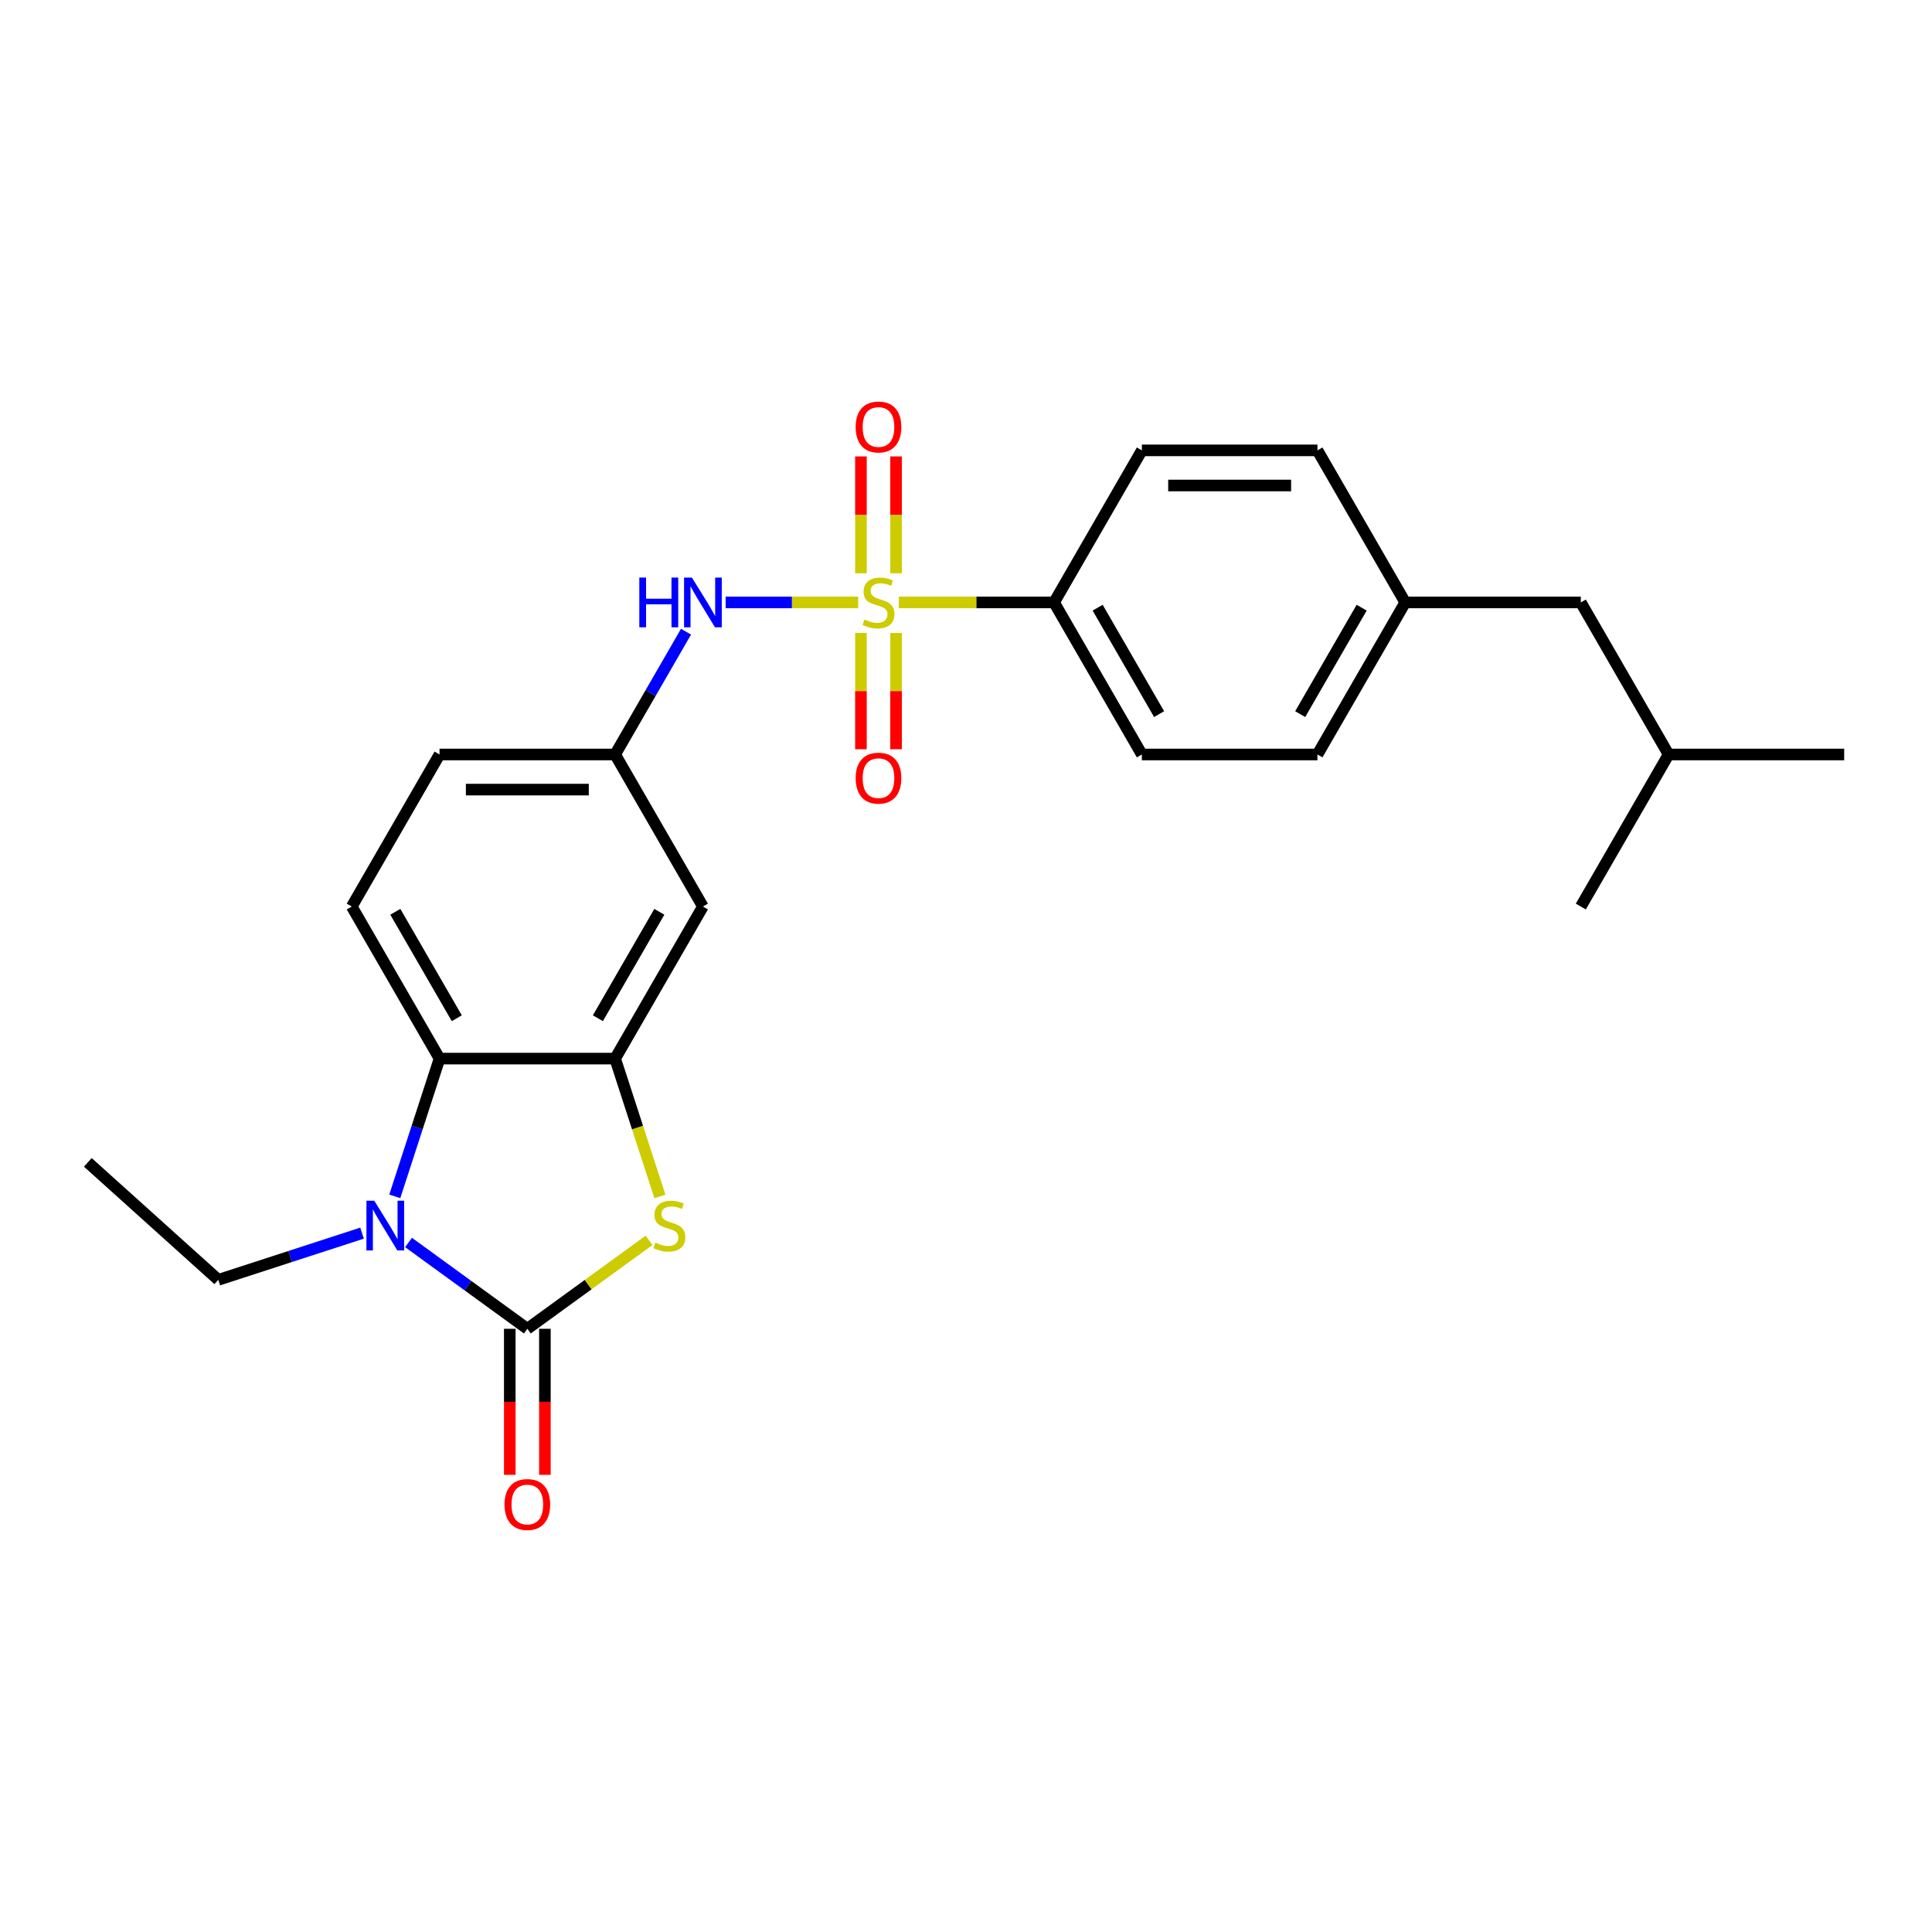 <?xml version='1.0' encoding='iso-8859-1'?>
<svg version='1.1' baseProfile='full'
              xmlns='http://www.w3.org/2000/svg'
                      xmlns:rdkit='http://www.rdkit.org/xml'
                      xmlns:xlink='http://www.w3.org/1999/xlink'
                  xml:space='preserve'
width='1000px' height='1000px' viewBox='0 0 1000 1000'>
<!-- END OF HEADER -->
<rect style='opacity:1.0;fill:#FFFFFF;stroke:none' width='1000' height='1000' x='0' y='0'> </rect>
<path class='bond-5' d='M 444.182,311.819 L 409.889,311.819' style='fill:none;fill-rule:evenodd;stroke:#CCCC00;stroke-width:6px;stroke-linecap:butt;stroke-linejoin:miter;stroke-opacity:1' />
<path class='bond-5' d='M 409.889,311.819 L 375.596,311.819' style='fill:none;fill-rule:evenodd;stroke:#0000FF;stroke-width:6px;stroke-linecap:butt;stroke-linejoin:miter;stroke-opacity:1' />
<path class='bond-6' d='M 465.23,311.819 L 505.408,311.819' style='fill:none;fill-rule:evenodd;stroke:#CCCC00;stroke-width:6px;stroke-linecap:butt;stroke-linejoin:miter;stroke-opacity:1' />
<path class='bond-6' d='M 505.408,311.819 L 545.586,311.819' style='fill:none;fill-rule:evenodd;stroke:#000000;stroke-width:6px;stroke-linecap:butt;stroke-linejoin:miter;stroke-opacity:1' />
<path class='bond-8' d='M 445.618,327.614 L 445.618,357.711' style='fill:none;fill-rule:evenodd;stroke:#CCCC00;stroke-width:6px;stroke-linecap:butt;stroke-linejoin:miter;stroke-opacity:1' />
<path class='bond-8' d='M 445.618,357.711 L 445.618,387.808' style='fill:none;fill-rule:evenodd;stroke:#FF0000;stroke-width:6px;stroke-linecap:butt;stroke-linejoin:miter;stroke-opacity:1' />
<path class='bond-8' d='M 463.794,327.614 L 463.794,357.711' style='fill:none;fill-rule:evenodd;stroke:#CCCC00;stroke-width:6px;stroke-linecap:butt;stroke-linejoin:miter;stroke-opacity:1' />
<path class='bond-8' d='M 463.794,357.711 L 463.794,387.808' style='fill:none;fill-rule:evenodd;stroke:#FF0000;stroke-width:6px;stroke-linecap:butt;stroke-linejoin:miter;stroke-opacity:1' />
<path class='bond-9' d='M 463.794,296.715 L 463.794,266.481' style='fill:none;fill-rule:evenodd;stroke:#CCCC00;stroke-width:6px;stroke-linecap:butt;stroke-linejoin:miter;stroke-opacity:1' />
<path class='bond-9' d='M 463.794,266.481 L 463.794,236.247' style='fill:none;fill-rule:evenodd;stroke:#FF0000;stroke-width:6px;stroke-linecap:butt;stroke-linejoin:miter;stroke-opacity:1' />
<path class='bond-9' d='M 445.618,296.715 L 445.618,266.481' style='fill:none;fill-rule:evenodd;stroke:#CCCC00;stroke-width:6px;stroke-linecap:butt;stroke-linejoin:miter;stroke-opacity:1' />
<path class='bond-9' d='M 445.618,266.481 L 445.618,236.247' style='fill:none;fill-rule:evenodd;stroke:#FF0000;stroke-width:6px;stroke-linecap:butt;stroke-linejoin:miter;stroke-opacity:1' />
<path class='bond-0' d='M 272.947,687.781 L 304.446,664.895' style='fill:none;fill-rule:evenodd;stroke:#000000;stroke-width:6px;stroke-linecap:butt;stroke-linejoin:miter;stroke-opacity:1' />
<path class='bond-0' d='M 304.446,664.895 L 335.946,642.01' style='fill:none;fill-rule:evenodd;stroke:#CCCC00;stroke-width:6px;stroke-linecap:butt;stroke-linejoin:miter;stroke-opacity:1' />
<path class='bond-11' d='M 263.859,687.781 L 263.859,725.578' style='fill:none;fill-rule:evenodd;stroke:#000000;stroke-width:6px;stroke-linecap:butt;stroke-linejoin:miter;stroke-opacity:1' />
<path class='bond-11' d='M 263.859,725.578 L 263.859,763.375' style='fill:none;fill-rule:evenodd;stroke:#FF0000;stroke-width:6px;stroke-linecap:butt;stroke-linejoin:miter;stroke-opacity:1' />
<path class='bond-11' d='M 282.035,687.781 L 282.035,725.578' style='fill:none;fill-rule:evenodd;stroke:#000000;stroke-width:6px;stroke-linecap:butt;stroke-linejoin:miter;stroke-opacity:1' />
<path class='bond-11' d='M 282.035,725.578 L 282.035,763.375' style='fill:none;fill-rule:evenodd;stroke:#FF0000;stroke-width:6px;stroke-linecap:butt;stroke-linejoin:miter;stroke-opacity:1' />
<path class='bond-27' d='M 272.947,687.781 L 242.201,665.443' style='fill:none;fill-rule:evenodd;stroke:#000000;stroke-width:6px;stroke-linecap:butt;stroke-linejoin:miter;stroke-opacity:1' />
<path class='bond-27' d='M 242.201,665.443 L 211.456,643.106' style='fill:none;fill-rule:evenodd;stroke:#0000FF;stroke-width:6px;stroke-linecap:butt;stroke-linejoin:miter;stroke-opacity:1' />
<path class='bond-1' d='M 204.343,619.223 L 215.925,583.577' style='fill:none;fill-rule:evenodd;stroke:#0000FF;stroke-width:6px;stroke-linecap:butt;stroke-linejoin:miter;stroke-opacity:1' />
<path class='bond-1' d='M 215.925,583.577 L 227.507,547.932' style='fill:none;fill-rule:evenodd;stroke:#000000;stroke-width:6px;stroke-linecap:butt;stroke-linejoin:miter;stroke-opacity:1' />
<path class='bond-16' d='M 187.391,638.273 L 150.191,650.36' style='fill:none;fill-rule:evenodd;stroke:#0000FF;stroke-width:6px;stroke-linecap:butt;stroke-linejoin:miter;stroke-opacity:1' />
<path class='bond-16' d='M 150.191,650.36 L 112.991,662.447' style='fill:none;fill-rule:evenodd;stroke:#000000;stroke-width:6px;stroke-linecap:butt;stroke-linejoin:miter;stroke-opacity:1' />
<path class='bond-2' d='M 341.562,619.259 L 329.974,583.595' style='fill:none;fill-rule:evenodd;stroke:#CCCC00;stroke-width:6px;stroke-linecap:butt;stroke-linejoin:miter;stroke-opacity:1' />
<path class='bond-2' d='M 329.974,583.595 L 318.387,547.932' style='fill:none;fill-rule:evenodd;stroke:#000000;stroke-width:6px;stroke-linecap:butt;stroke-linejoin:miter;stroke-opacity:1' />
<path class='bond-3' d='M 318.387,547.932 L 363.826,469.227' style='fill:none;fill-rule:evenodd;stroke:#000000;stroke-width:6px;stroke-linecap:butt;stroke-linejoin:miter;stroke-opacity:1' />
<path class='bond-3' d='M 309.462,527.038 L 341.27,471.945' style='fill:none;fill-rule:evenodd;stroke:#000000;stroke-width:6px;stroke-linecap:butt;stroke-linejoin:miter;stroke-opacity:1' />
<path class='bond-26' d='M 318.387,547.932 L 227.507,547.932' style='fill:none;fill-rule:evenodd;stroke:#000000;stroke-width:6px;stroke-linecap:butt;stroke-linejoin:miter;stroke-opacity:1' />
<path class='bond-4' d='M 227.507,547.932 L 182.067,469.227' style='fill:none;fill-rule:evenodd;stroke:#000000;stroke-width:6px;stroke-linecap:butt;stroke-linejoin:miter;stroke-opacity:1' />
<path class='bond-4' d='M 236.432,527.038 L 204.624,471.945' style='fill:none;fill-rule:evenodd;stroke:#000000;stroke-width:6px;stroke-linecap:butt;stroke-linejoin:miter;stroke-opacity:1' />
<path class='bond-12' d='M 355.085,326.959 L 336.736,358.741' style='fill:none;fill-rule:evenodd;stroke:#0000FF;stroke-width:6px;stroke-linecap:butt;stroke-linejoin:miter;stroke-opacity:1' />
<path class='bond-12' d='M 336.736,358.741 L 318.387,390.523' style='fill:none;fill-rule:evenodd;stroke:#000000;stroke-width:6px;stroke-linecap:butt;stroke-linejoin:miter;stroke-opacity:1' />
<path class='bond-13' d='M 545.586,311.819 L 591.026,390.523' style='fill:none;fill-rule:evenodd;stroke:#000000;stroke-width:6px;stroke-linecap:butt;stroke-linejoin:miter;stroke-opacity:1' />
<path class='bond-13' d='M 568.143,314.536 L 599.951,369.629' style='fill:none;fill-rule:evenodd;stroke:#000000;stroke-width:6px;stroke-linecap:butt;stroke-linejoin:miter;stroke-opacity:1' />
<path class='bond-14' d='M 545.586,311.819 L 591.026,233.115' style='fill:none;fill-rule:evenodd;stroke:#000000;stroke-width:6px;stroke-linecap:butt;stroke-linejoin:miter;stroke-opacity:1' />
<path class='bond-7' d='M 363.826,469.227 L 318.387,390.523' style='fill:none;fill-rule:evenodd;stroke:#000000;stroke-width:6px;stroke-linecap:butt;stroke-linejoin:miter;stroke-opacity:1' />
<path class='bond-10' d='M 182.067,469.227 L 227.507,390.523' style='fill:none;fill-rule:evenodd;stroke:#000000;stroke-width:6px;stroke-linecap:butt;stroke-linejoin:miter;stroke-opacity:1' />
<path class='bond-15' d='M 318.387,390.523 L 227.507,390.523' style='fill:none;fill-rule:evenodd;stroke:#000000;stroke-width:6px;stroke-linecap:butt;stroke-linejoin:miter;stroke-opacity:1' />
<path class='bond-15' d='M 304.755,408.699 L 241.139,408.699' style='fill:none;fill-rule:evenodd;stroke:#000000;stroke-width:6px;stroke-linecap:butt;stroke-linejoin:miter;stroke-opacity:1' />
<path class='bond-19' d='M 591.026,390.523 L 681.906,390.523' style='fill:none;fill-rule:evenodd;stroke:#000000;stroke-width:6px;stroke-linecap:butt;stroke-linejoin:miter;stroke-opacity:1' />
<path class='bond-18' d='M 591.026,233.115 L 681.906,233.115' style='fill:none;fill-rule:evenodd;stroke:#000000;stroke-width:6px;stroke-linecap:butt;stroke-linejoin:miter;stroke-opacity:1' />
<path class='bond-18' d='M 604.658,251.291 L 668.274,251.291' style='fill:none;fill-rule:evenodd;stroke:#000000;stroke-width:6px;stroke-linecap:butt;stroke-linejoin:miter;stroke-opacity:1' />
<path class='bond-22' d='M 112.991,662.447 L 45.455,601.636' style='fill:none;fill-rule:evenodd;stroke:#000000;stroke-width:6px;stroke-linecap:butt;stroke-linejoin:miter;stroke-opacity:1' />
<path class='bond-17' d='M 727.346,311.819 L 681.906,233.115' style='fill:none;fill-rule:evenodd;stroke:#000000;stroke-width:6px;stroke-linecap:butt;stroke-linejoin:miter;stroke-opacity:1' />
<path class='bond-20' d='M 727.346,311.819 L 818.226,311.819' style='fill:none;fill-rule:evenodd;stroke:#000000;stroke-width:6px;stroke-linecap:butt;stroke-linejoin:miter;stroke-opacity:1' />
<path class='bond-25' d='M 727.346,311.819 L 681.906,390.523' style='fill:none;fill-rule:evenodd;stroke:#000000;stroke-width:6px;stroke-linecap:butt;stroke-linejoin:miter;stroke-opacity:1' />
<path class='bond-25' d='M 704.789,314.536 L 672.981,369.629' style='fill:none;fill-rule:evenodd;stroke:#000000;stroke-width:6px;stroke-linecap:butt;stroke-linejoin:miter;stroke-opacity:1' />
<path class='bond-21' d='M 818.226,311.819 L 863.666,390.523' style='fill:none;fill-rule:evenodd;stroke:#000000;stroke-width:6px;stroke-linecap:butt;stroke-linejoin:miter;stroke-opacity:1' />
<path class='bond-23' d='M 863.666,390.523 L 954.545,390.523' style='fill:none;fill-rule:evenodd;stroke:#000000;stroke-width:6px;stroke-linecap:butt;stroke-linejoin:miter;stroke-opacity:1' />
<path class='bond-24' d='M 863.666,390.523 L 818.226,469.227' style='fill:none;fill-rule:evenodd;stroke:#000000;stroke-width:6px;stroke-linecap:butt;stroke-linejoin:miter;stroke-opacity:1' />
<path  class='atom-0' d='M 447.436 320.652
Q 447.727 320.761, 448.926 321.27
Q 450.126 321.779, 451.435 322.106
Q 452.78 322.397, 454.088 322.397
Q 456.524 322.397, 457.942 321.234
Q 459.359 320.034, 459.359 317.962
Q 459.359 316.545, 458.632 315.672
Q 457.942 314.8, 456.851 314.327
Q 455.761 313.855, 453.943 313.309
Q 451.653 312.619, 450.271 311.964
Q 448.926 311.31, 447.945 309.929
Q 447 308.547, 447 306.221
Q 447 302.985, 449.181 300.986
Q 451.398 298.987, 455.761 298.987
Q 458.741 298.987, 462.122 300.404
L 461.286 303.203
Q 458.196 301.931, 455.87 301.931
Q 453.361 301.931, 451.98 302.985
Q 450.599 304.003, 450.635 305.784
Q 450.635 307.166, 451.326 308.002
Q 452.053 308.838, 453.07 309.311
Q 454.125 309.783, 455.87 310.328
Q 458.196 311.055, 459.577 311.782
Q 460.959 312.51, 461.94 314
Q 462.958 315.454, 462.958 317.962
Q 462.958 321.525, 460.559 323.451
Q 458.196 325.342, 454.234 325.342
Q 451.944 325.342, 450.199 324.833
Q 448.49 324.36, 446.454 323.524
L 447.436 320.652
' fill='#CCCC00'/>
<path  class='atom-2' d='M 193.734 621.495
L 202.168 635.127
Q 203.004 636.472, 204.349 638.907
Q 205.694 641.343, 205.767 641.488
L 205.767 621.495
L 209.184 621.495
L 209.184 647.232
L 205.658 647.232
L 196.606 632.328
Q 195.552 630.583, 194.425 628.584
Q 193.334 626.584, 193.007 625.966
L 193.007 647.232
L 189.663 647.232
L 189.663 621.495
L 193.734 621.495
' fill='#0000FF'/>
<path  class='atom-3' d='M 339.2 643.197
Q 339.49 643.306, 340.69 643.815
Q 341.89 644.324, 343.198 644.651
Q 344.543 644.942, 345.852 644.942
Q 348.288 644.942, 349.705 643.779
Q 351.123 642.579, 351.123 640.507
Q 351.123 639.089, 350.396 638.217
Q 349.705 637.344, 348.615 636.872
Q 347.524 636.399, 345.707 635.854
Q 343.416 635.163, 342.035 634.509
Q 340.69 633.855, 339.709 632.473
Q 338.763 631.092, 338.763 628.765
Q 338.763 625.53, 340.944 623.531
Q 343.162 621.531, 347.524 621.531
Q 350.505 621.531, 353.886 622.949
L 353.05 625.748
Q 349.96 624.476, 347.633 624.476
Q 345.125 624.476, 343.744 625.53
Q 342.362 626.548, 342.399 628.329
Q 342.399 629.71, 343.089 630.547
Q 343.816 631.383, 344.834 631.855
Q 345.888 632.328, 347.633 632.873
Q 349.96 633.6, 351.341 634.327
Q 352.723 635.054, 353.704 636.545
Q 354.722 637.999, 354.722 640.507
Q 354.722 644.069, 352.323 645.996
Q 349.96 647.886, 345.997 647.886
Q 343.707 647.886, 341.962 647.377
Q 340.254 646.905, 338.218 646.069
L 339.2 643.197
' fill='#CCCC00'/>
<path  class='atom-6' d='M 330.91 298.95
L 334.4 298.95
L 334.4 309.892
L 347.559 309.892
L 347.559 298.95
L 351.049 298.95
L 351.049 324.687
L 347.559 324.687
L 347.559 312.8
L 334.4 312.8
L 334.4 324.687
L 330.91 324.687
L 330.91 298.95
' fill='#0000FF'/>
<path  class='atom-6' d='M 358.137 298.95
L 366.571 312.582
Q 367.407 313.927, 368.752 316.363
Q 370.097 318.798, 370.17 318.944
L 370.17 298.95
L 373.587 298.95
L 373.587 324.687
L 370.061 324.687
L 361.009 309.783
Q 359.955 308.038, 358.828 306.039
Q 357.738 304.04, 357.41 303.422
L 357.41 324.687
L 354.066 324.687
L 354.066 298.95
L 358.137 298.95
' fill='#0000FF'/>
<path  class='atom-9' d='M 442.892 402.771
Q 442.892 396.592, 445.946 393.138
Q 448.999 389.685, 454.706 389.685
Q 460.414 389.685, 463.467 393.138
Q 466.521 396.592, 466.521 402.771
Q 466.521 409.024, 463.431 412.586
Q 460.341 416.113, 454.706 416.113
Q 449.035 416.113, 445.946 412.586
Q 442.892 409.06, 442.892 402.771
M 454.706 413.204
Q 458.632 413.204, 460.741 410.587
Q 462.886 407.933, 462.886 402.771
Q 462.886 397.718, 460.741 395.174
Q 458.632 392.593, 454.706 392.593
Q 450.78 392.593, 448.636 395.137
Q 446.527 397.682, 446.527 402.771
Q 446.527 407.97, 448.636 410.587
Q 450.78 413.204, 454.706 413.204
' fill='#FF0000'/>
<path  class='atom-10' d='M 442.892 221.012
Q 442.892 214.832, 445.946 211.378
Q 448.999 207.925, 454.706 207.925
Q 460.414 207.925, 463.467 211.378
Q 466.521 214.832, 466.521 221.012
Q 466.521 227.264, 463.431 230.827
Q 460.341 234.353, 454.706 234.353
Q 449.035 234.353, 445.946 230.827
Q 442.892 227.301, 442.892 221.012
M 454.706 231.445
Q 458.632 231.445, 460.741 228.827
Q 462.886 226.174, 462.886 221.012
Q 462.886 215.959, 460.741 213.414
Q 458.632 210.833, 454.706 210.833
Q 450.78 210.833, 448.636 213.378
Q 446.527 215.922, 446.527 221.012
Q 446.527 226.21, 448.636 228.827
Q 450.78 231.445, 454.706 231.445
' fill='#FF0000'/>
<path  class='atom-12' d='M 261.132 778.734
Q 261.132 772.554, 264.186 769.101
Q 267.239 765.647, 272.947 765.647
Q 278.654 765.647, 281.707 769.101
Q 284.761 772.554, 284.761 778.734
Q 284.761 784.986, 281.671 788.549
Q 278.581 792.075, 272.947 792.075
Q 267.276 792.075, 264.186 788.549
Q 261.132 785.023, 261.132 778.734
M 272.947 789.167
Q 276.873 789.167, 278.981 786.55
Q 281.126 783.896, 281.126 778.734
Q 281.126 773.681, 278.981 771.136
Q 276.873 768.555, 272.947 768.555
Q 269.021 768.555, 266.876 771.1
Q 264.767 773.645, 264.767 778.734
Q 264.767 783.932, 266.876 786.55
Q 269.021 789.167, 272.947 789.167
' fill='#FF0000'/>
</svg>
